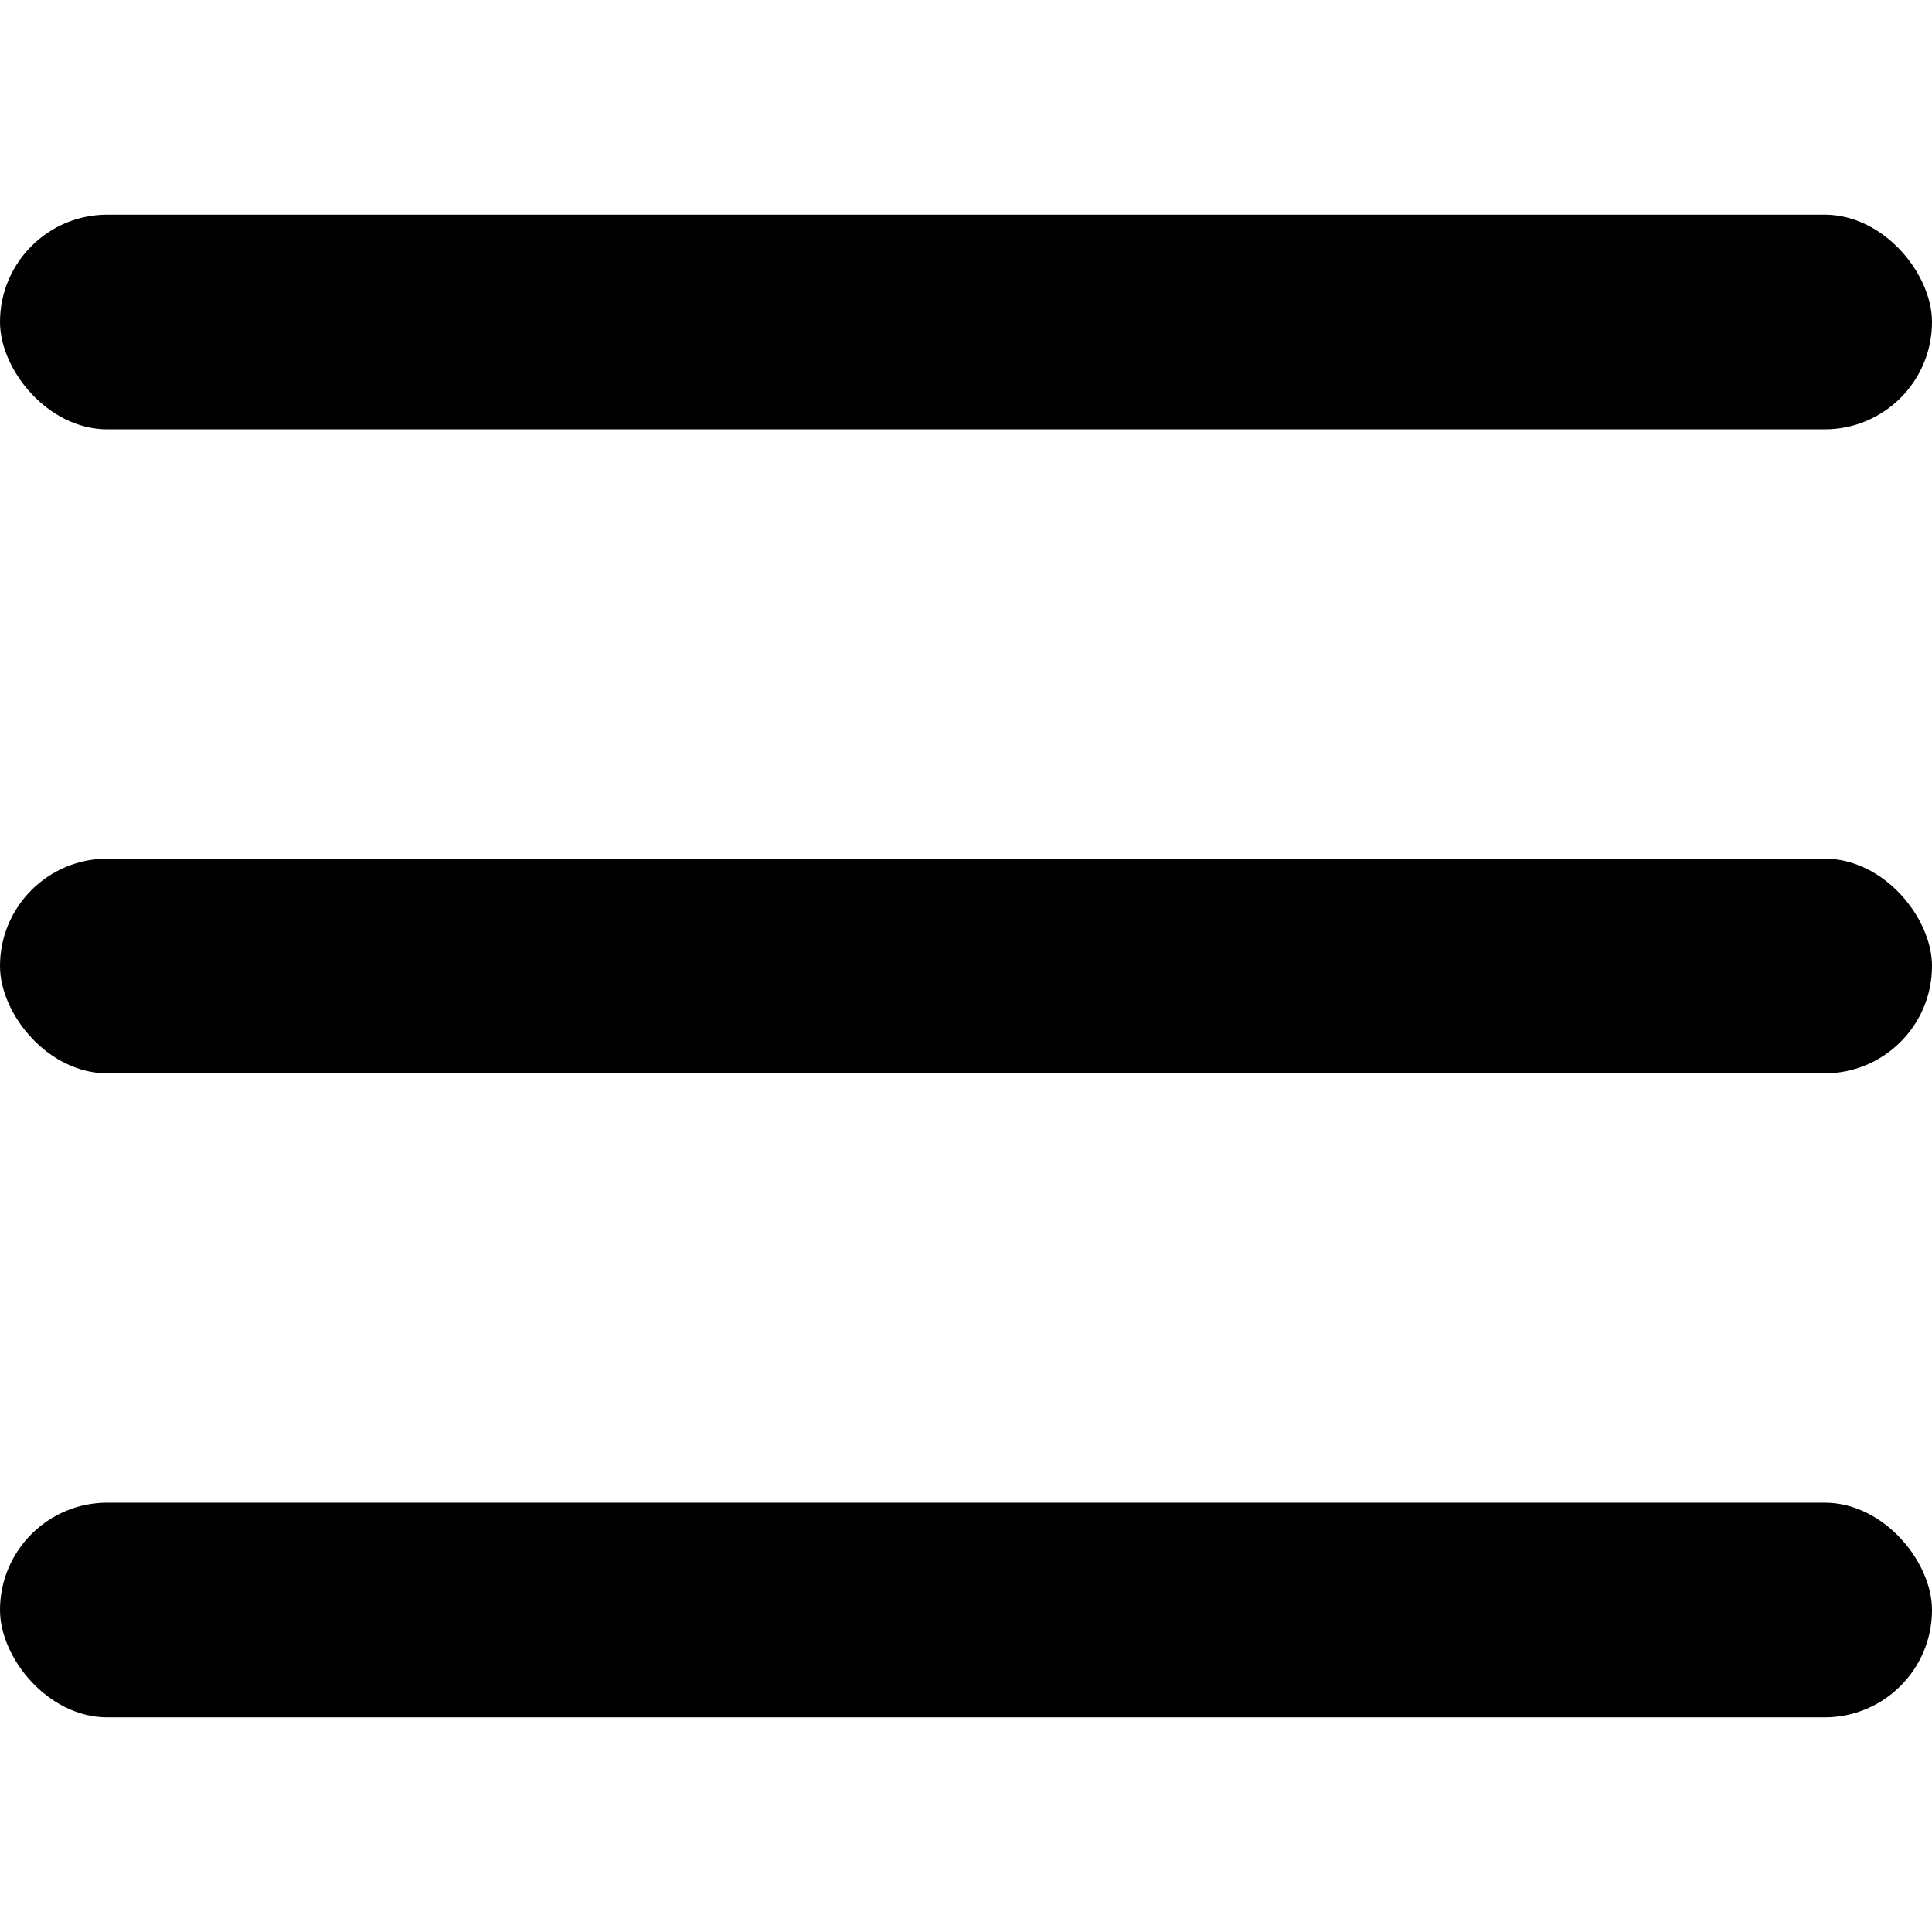 <svg width="27" height="27" viewBox="0 0 27 27" fill="none" xmlns="http://www.w3.org/2000/svg">
<rect y="12" width="27" height="3" rx="1.5" fill="black"/>
<rect y="21" width="27" height="3" rx="1.5" fill="black"/>
<rect y="3" width="27" height="3" rx="1.5" fill="black"/>
</svg>
